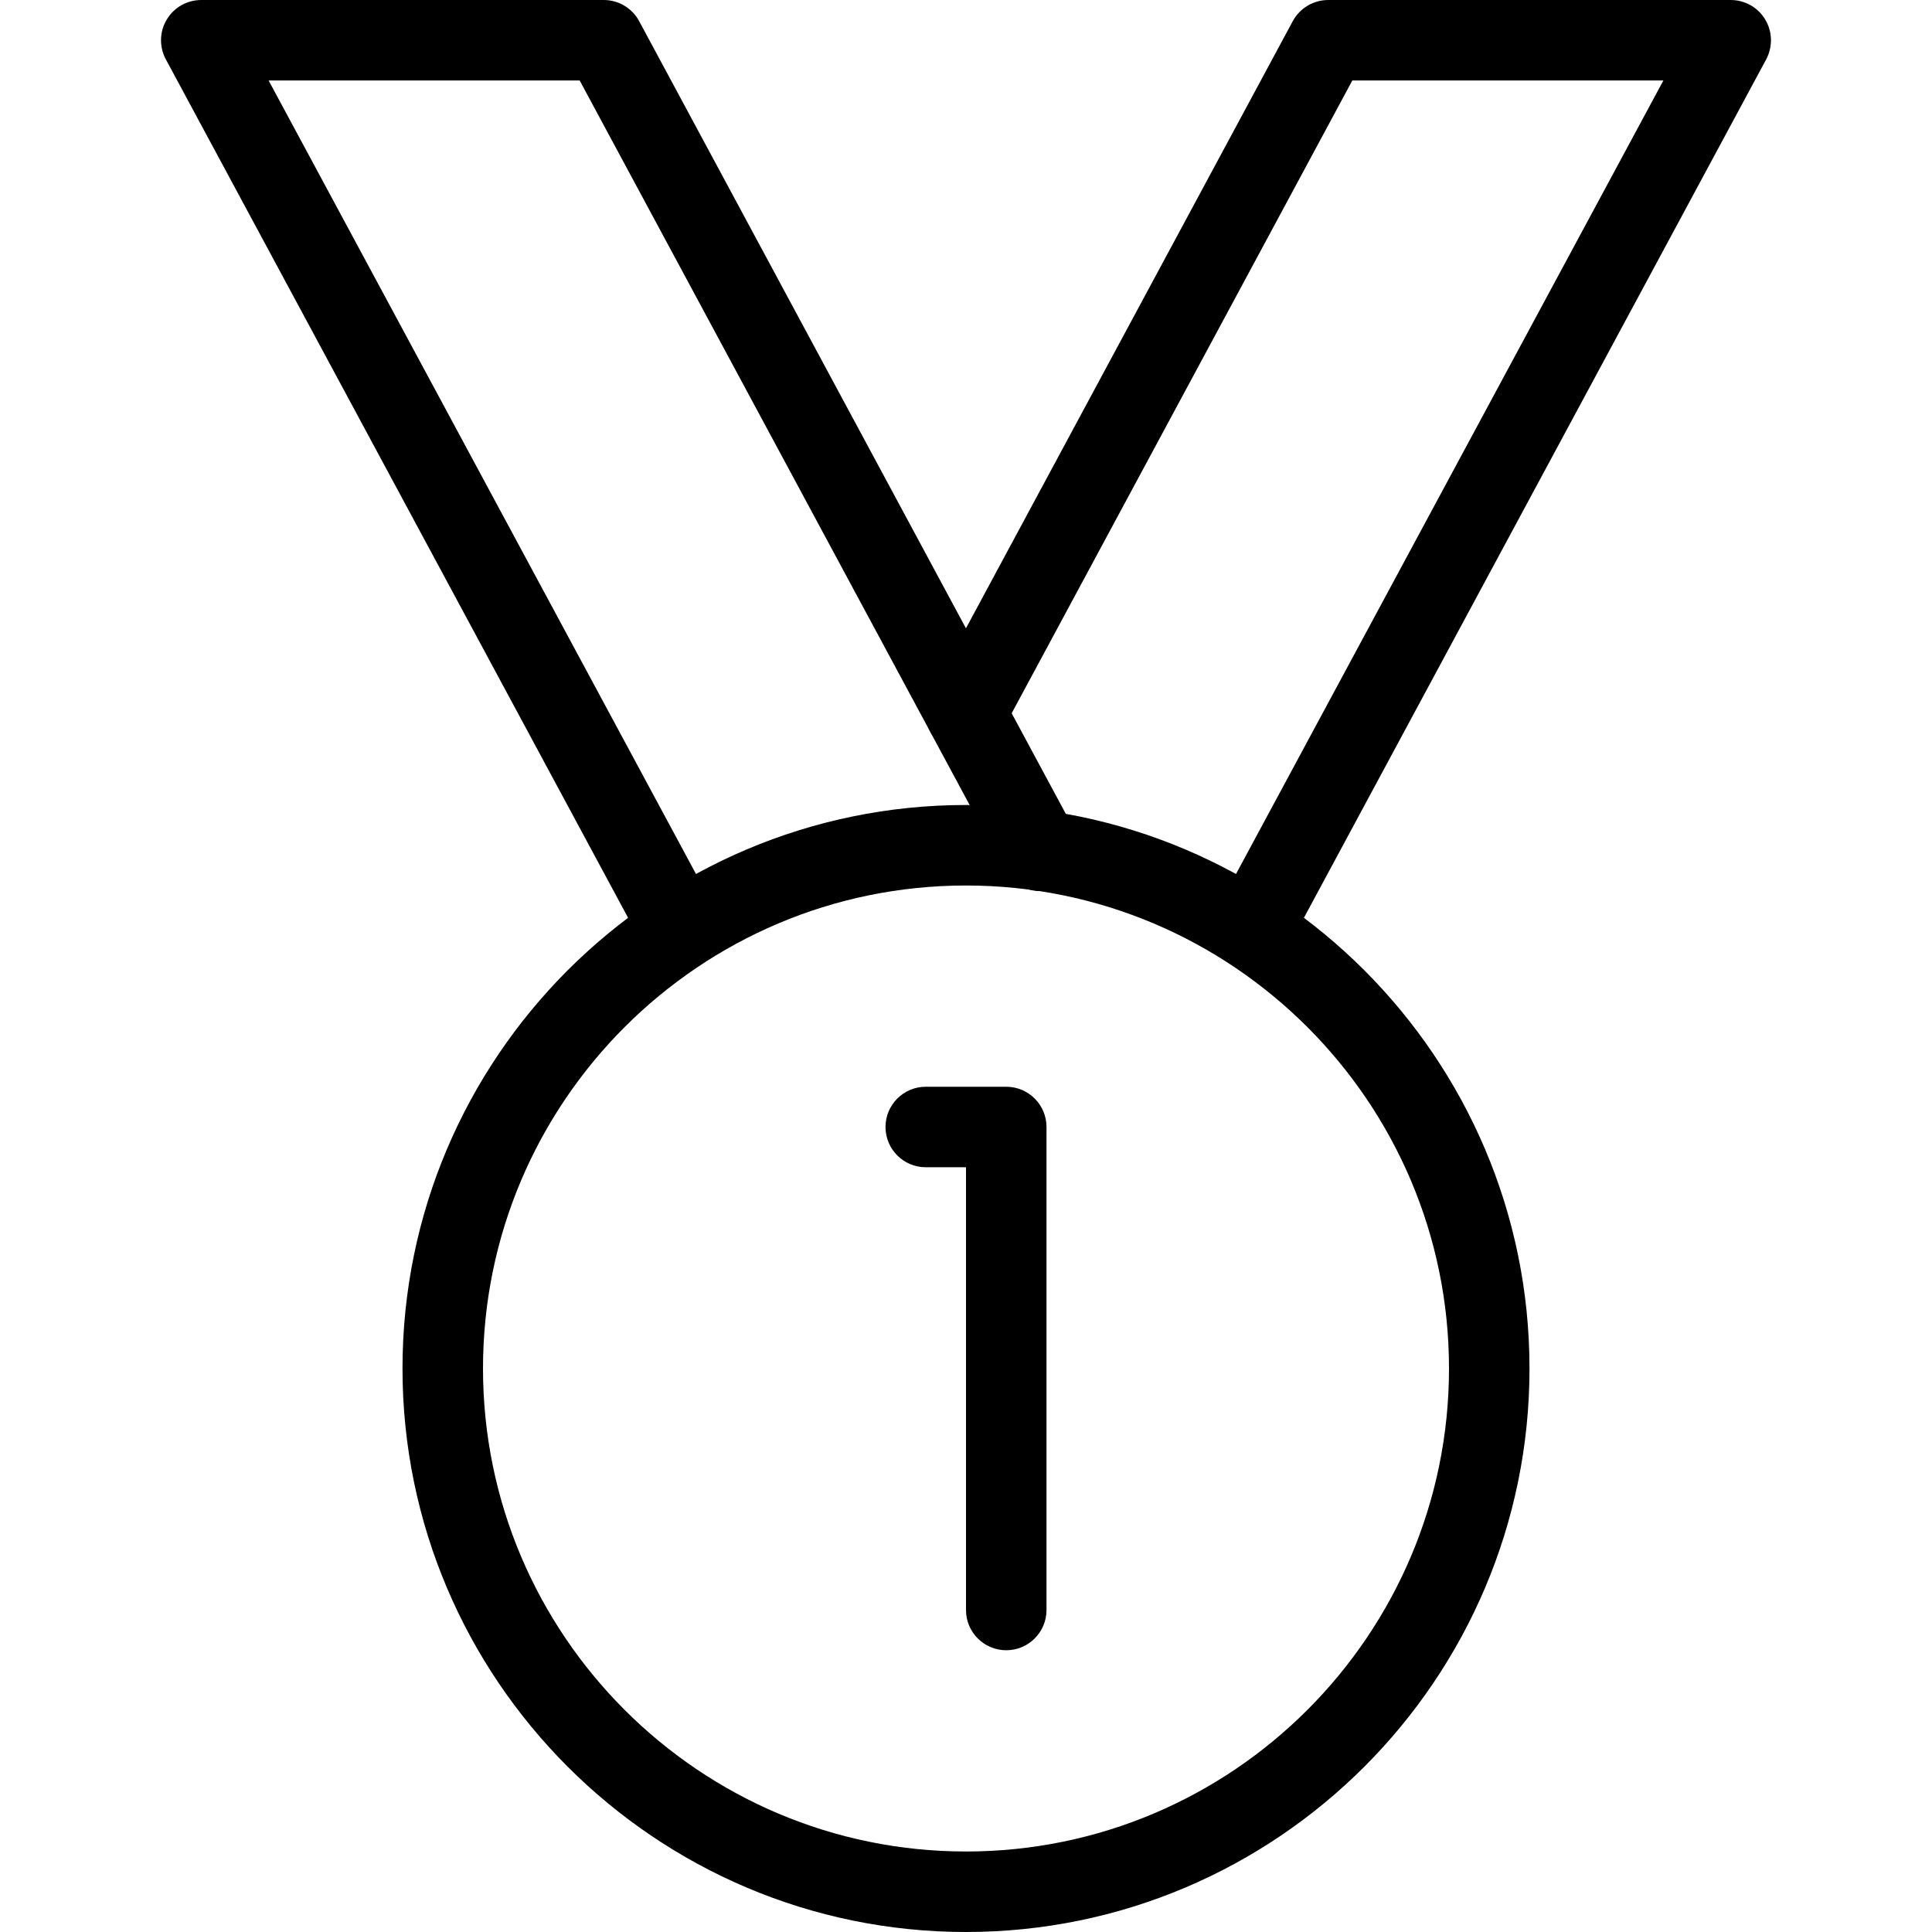 <?xml version="1.0" encoding="UTF-8"?> <svg xmlns="http://www.w3.org/2000/svg" id="fix_1" viewBox="0 0 24 24"><path d="m8.451 12.05c-.178 0-.351-.095-.441-.263l-5.95-11.05c-.083-.155-.08-.342.011-.493.09-.152.253-.244.429-.244h5c.184 0 .353.101.44.263l5.42 10.07c.131.243.04.546-.204.677-.243.13-.546.04-.677-.204l-5.278-9.806h-3.864l5.554 10.312c.131.243.04.546-.204.678-.075.041-.156.06-.236.06z"></path><path d="m15.549 12.05c-.08 0-.161-.019-.236-.06-.243-.131-.334-.435-.204-.678l5.554-10.312h-3.864l-4.359 8.097c-.13.243-.435.333-.677.203-.243-.131-.334-.434-.204-.677l4.5-8.36c.088-.162.257-.263.441-.263h5c.176 0 .339.092.429.244.09.151.094.338.011.494l-5.95 11.049c-.09.168-.262.263-.441.263z"></path><path d="m12 24c-3.86 0-7-3.14-7-7s3.14-7 7-7 7 3.14 7 7-3.14 7-7 7zm0-13c-3.309 0-6 2.691-6 6s2.691 6 6 6 6-2.691 6-6-2.691-6-6-6z"></path><path d="m12.5 20.5c-.276 0-.5-.224-.5-.5v-5.5h-.5c-.276 0-.5-.224-.5-.5s.224-.5.5-.5h1c.276 0 .5.224.5.5v6c0 .276-.224.5-.5.5z"></path></svg> 
